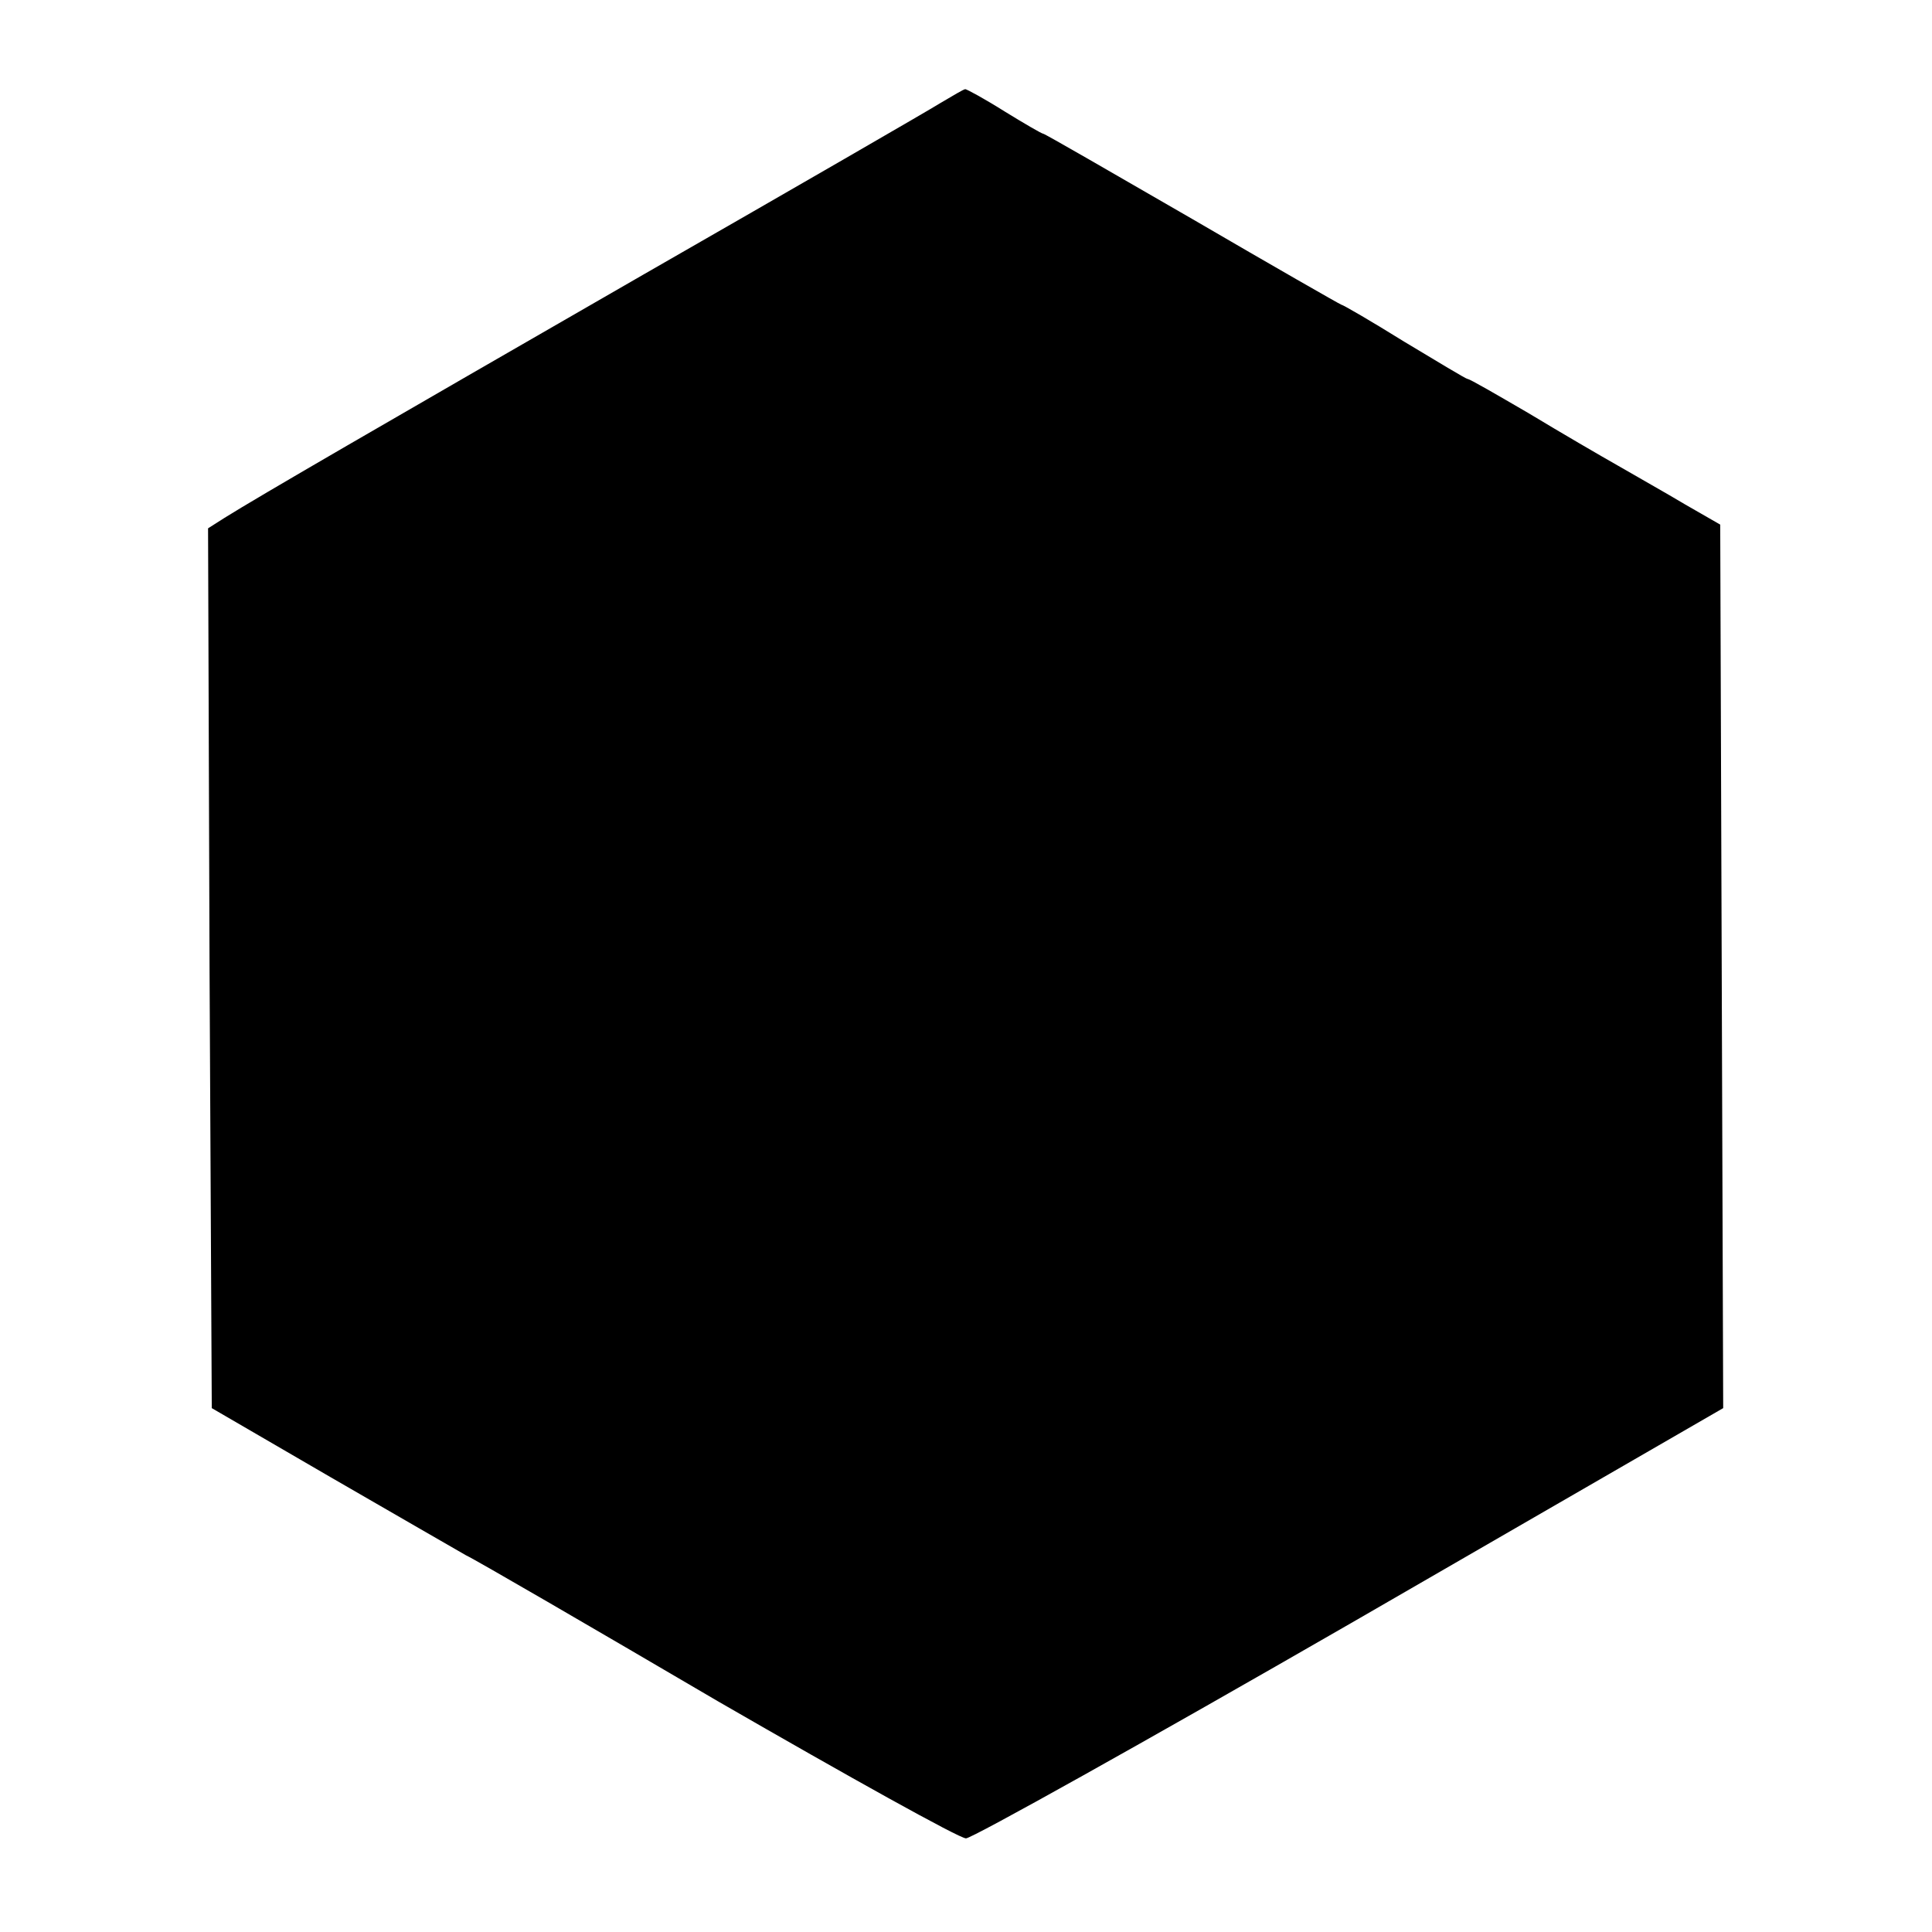 <?xml version="1.0" standalone="no"?>
<!DOCTYPE svg PUBLIC "-//W3C//DTD SVG 20010904//EN"
 "http://www.w3.org/TR/2001/REC-SVG-20010904/DTD/svg10.dtd">
<svg version="1.0" xmlns="http://www.w3.org/2000/svg"
 width="260pt" height="260pt" viewBox="0 0 260 260"
 preserveAspectRatio="xMidYMid meet">
<g transform="translate(0,260) scale(0.1,-0.1)"
fill="#000000" stroke="none">
<path d="M1265 2461 c-16 -10 -196 -114 -400 -231 -356 -205 -515 -297 -563
-327 l-22 -14 2 -592 3 -592 160 -93 c88 -51 170 -98 182 -105 13 -6 166 -95
340 -197 175 -101 324 -184 333 -184 8 0 241 130 517 289 l502 290 -2 594 -2
595 -47 27 c-25 15 -66 38 -90 52 -23 13 -78 45 -121 71 -43 25 -79 46 -82 46
-2 0 -40 23 -85 50 -45 28 -83 50 -85 50 -1 0 -92 52 -200 115 -109 63 -199
115 -201 115 -2 0 -26 14 -52 30 -27 17 -51 30 -53 30 -2 0 -17 -9 -34 -19z"/>
</g>
</svg>
